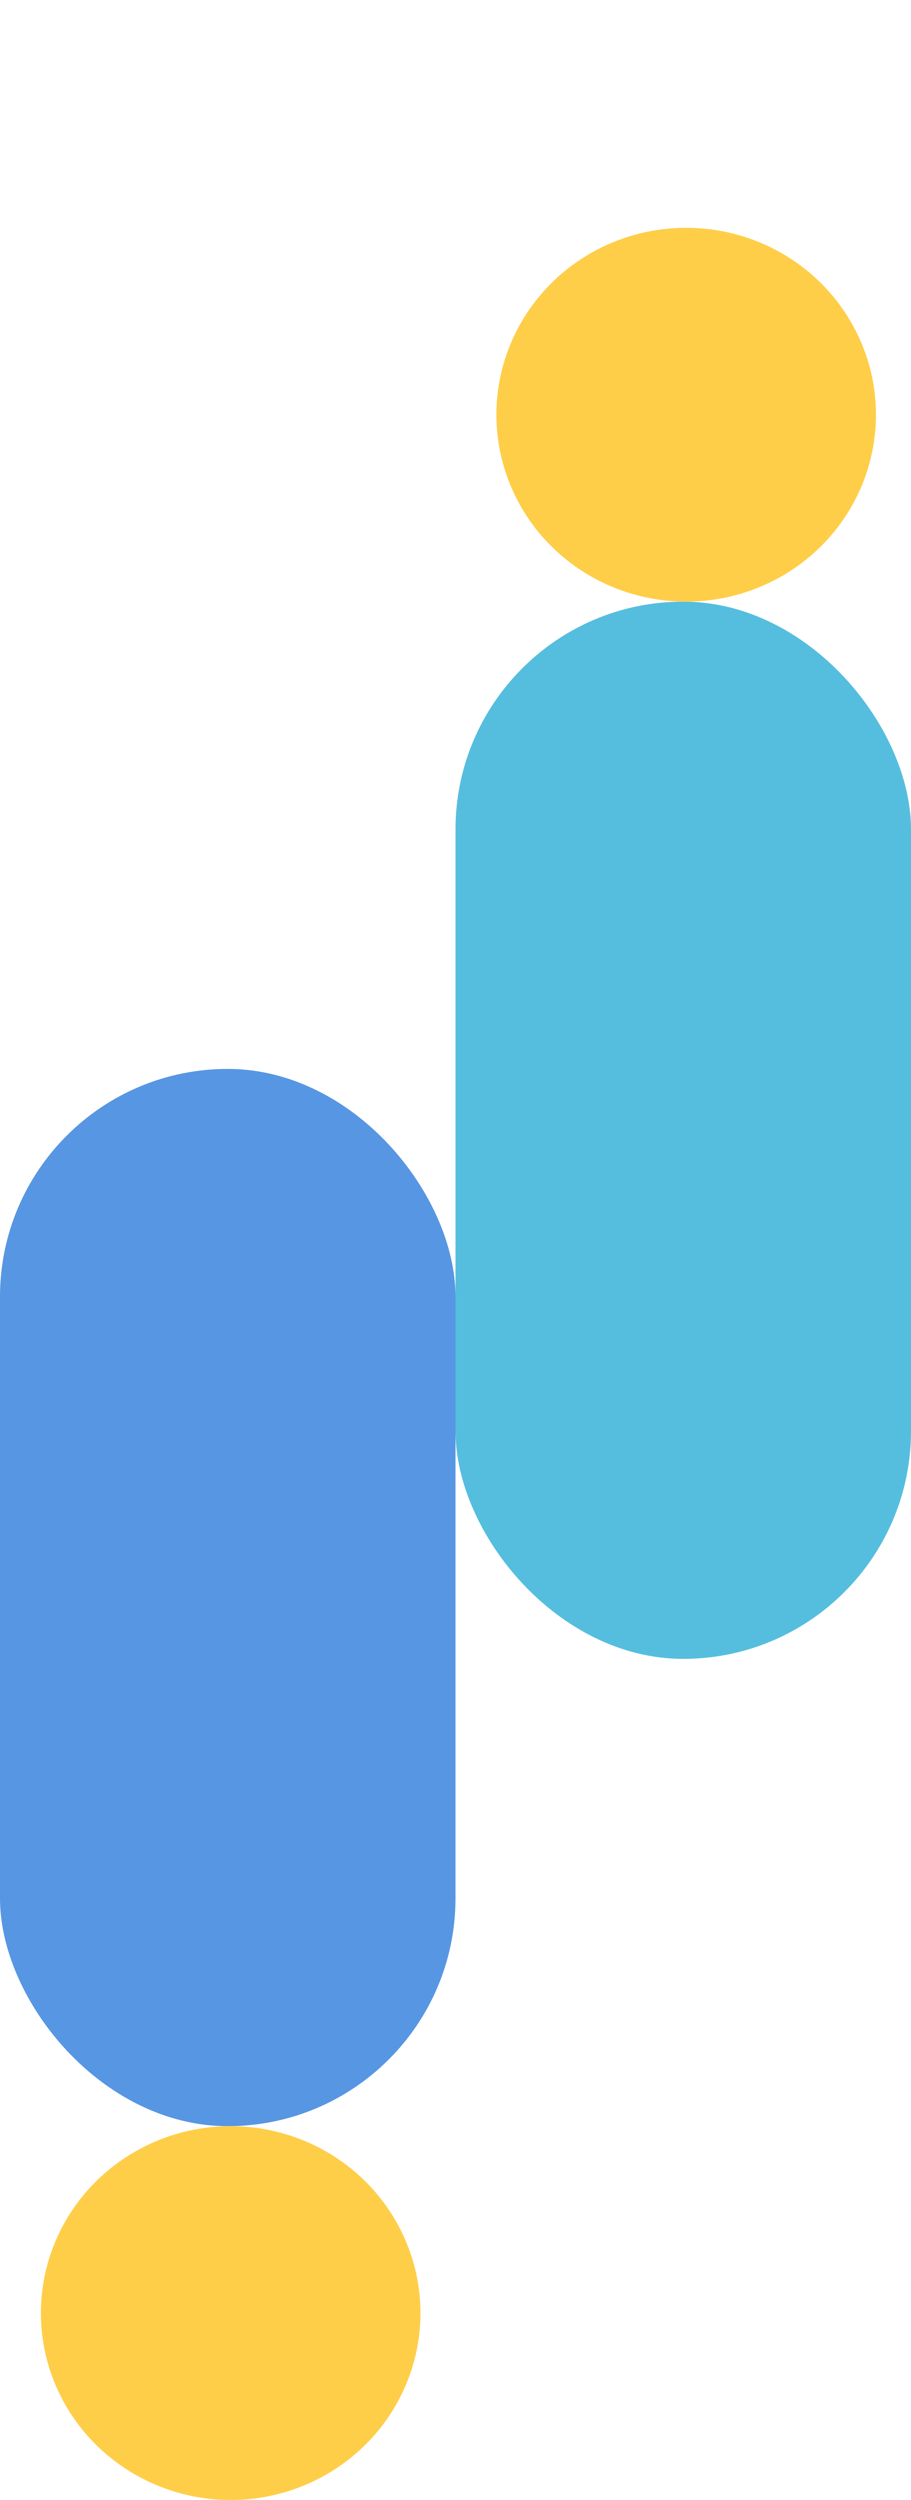 <svg width="156" height="428" viewBox="0 0 156 428" fill="none" xmlns="http://www.w3.org/2000/svg">
<rect x="78" y="103" width="78" height="181" rx="39" fill="#55BEDE"/>
<rect y="183" width="78" height="181" rx="39" fill="#5796E3"/>
<ellipse cx="117.5" cy="71" rx="32.5" ry="32" fill="#FFCE48"/>
<ellipse cx="39.5" cy="396" rx="32.5" ry="32" fill="#FFCE48"/>
</svg>
